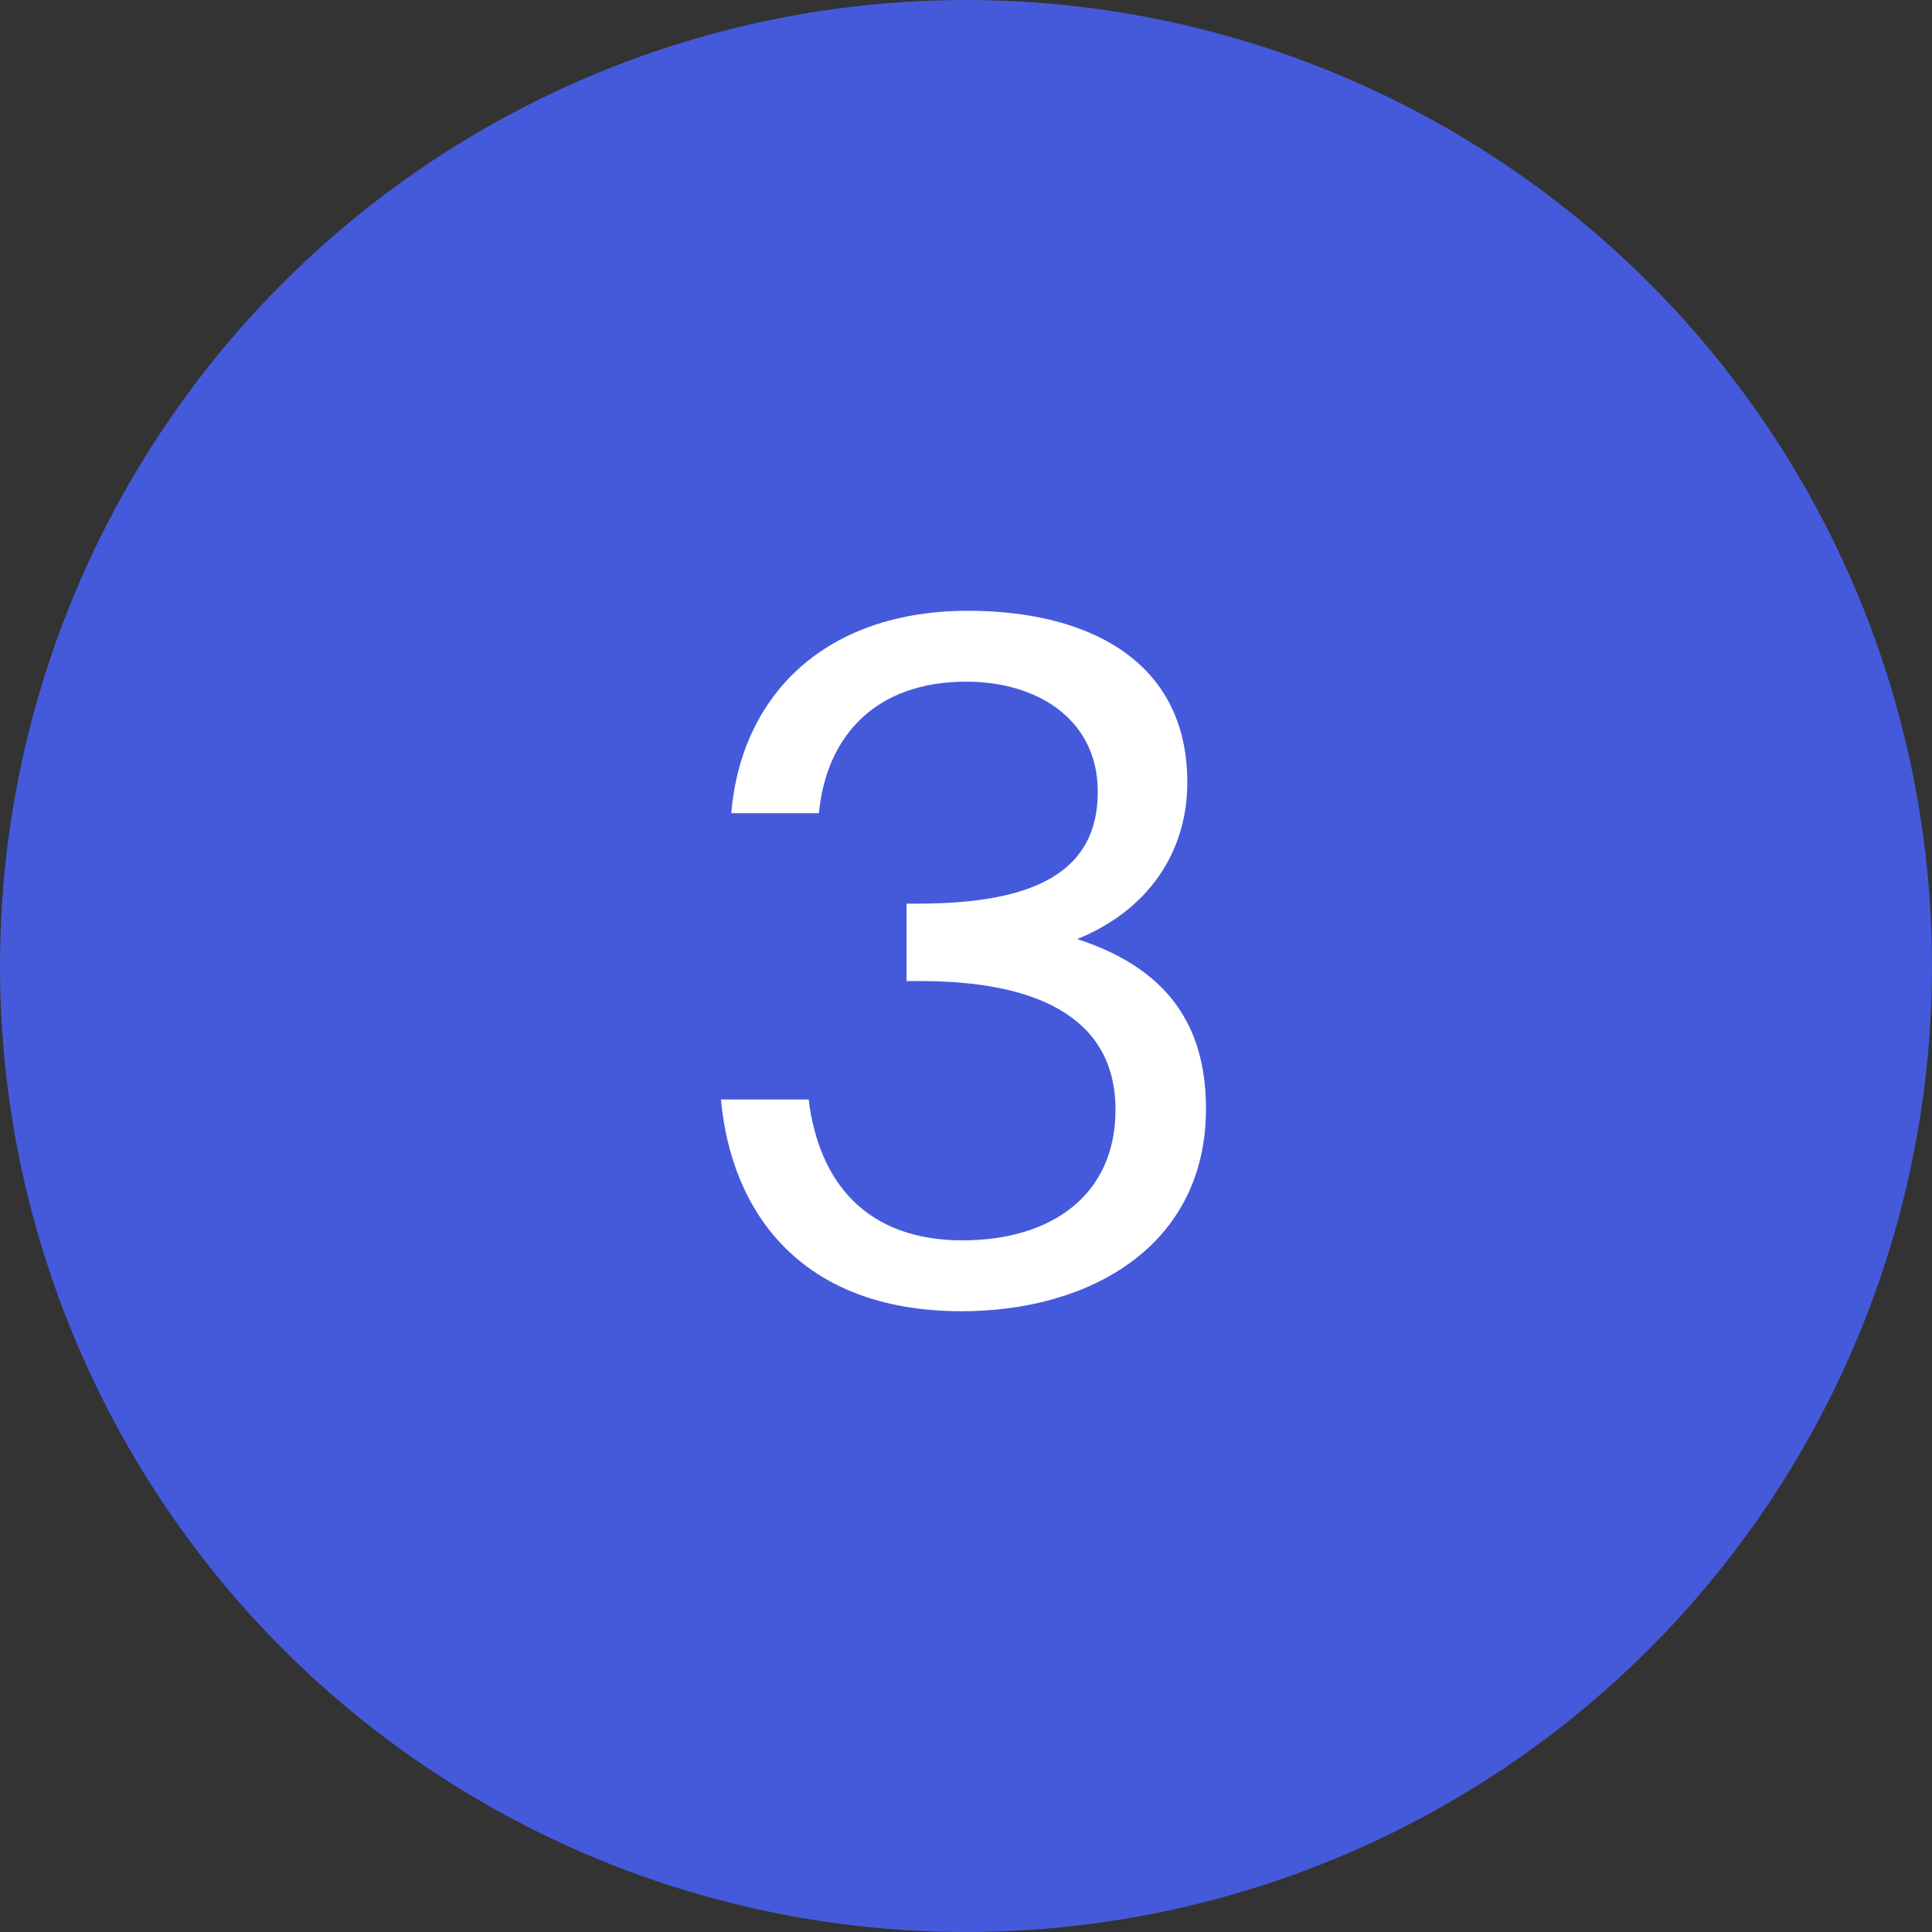<?xml version="1.0" encoding="UTF-8"?> <svg xmlns="http://www.w3.org/2000/svg" width="58" height="58" viewBox="0 0 58 58" fill="none"><rect x="0" y="0" width="58" height="58" fill="#333333" stroke="none"/> <circle cx="29" cy="29" r="29" fill="#455ADB"></circle> <path d="M28.896 37.236C26.012 37.236 24.584 35.5 24.276 33.008H21.644C21.952 36.396 24.052 39.364 28.868 39.364C32.76 39.364 36.204 37.376 36.204 33.288C36.204 31.132 35.364 29.172 32.34 28.192C34.468 27.324 35.644 25.588 35.644 23.488C35.644 19.764 32.564 18.336 29.064 18.336C24.808 18.336 22.26 20.828 21.952 24.412H24.584C24.808 22.088 26.292 20.464 29.008 20.464C31.164 20.464 32.956 21.612 32.956 23.768C32.956 26.148 31.108 27.128 27.552 27.128H27.216V29.452H27.636C30.884 29.452 33.488 30.404 33.488 33.316C33.488 35.864 31.584 37.236 28.896 37.236Z" fill="white"></path> </svg> 